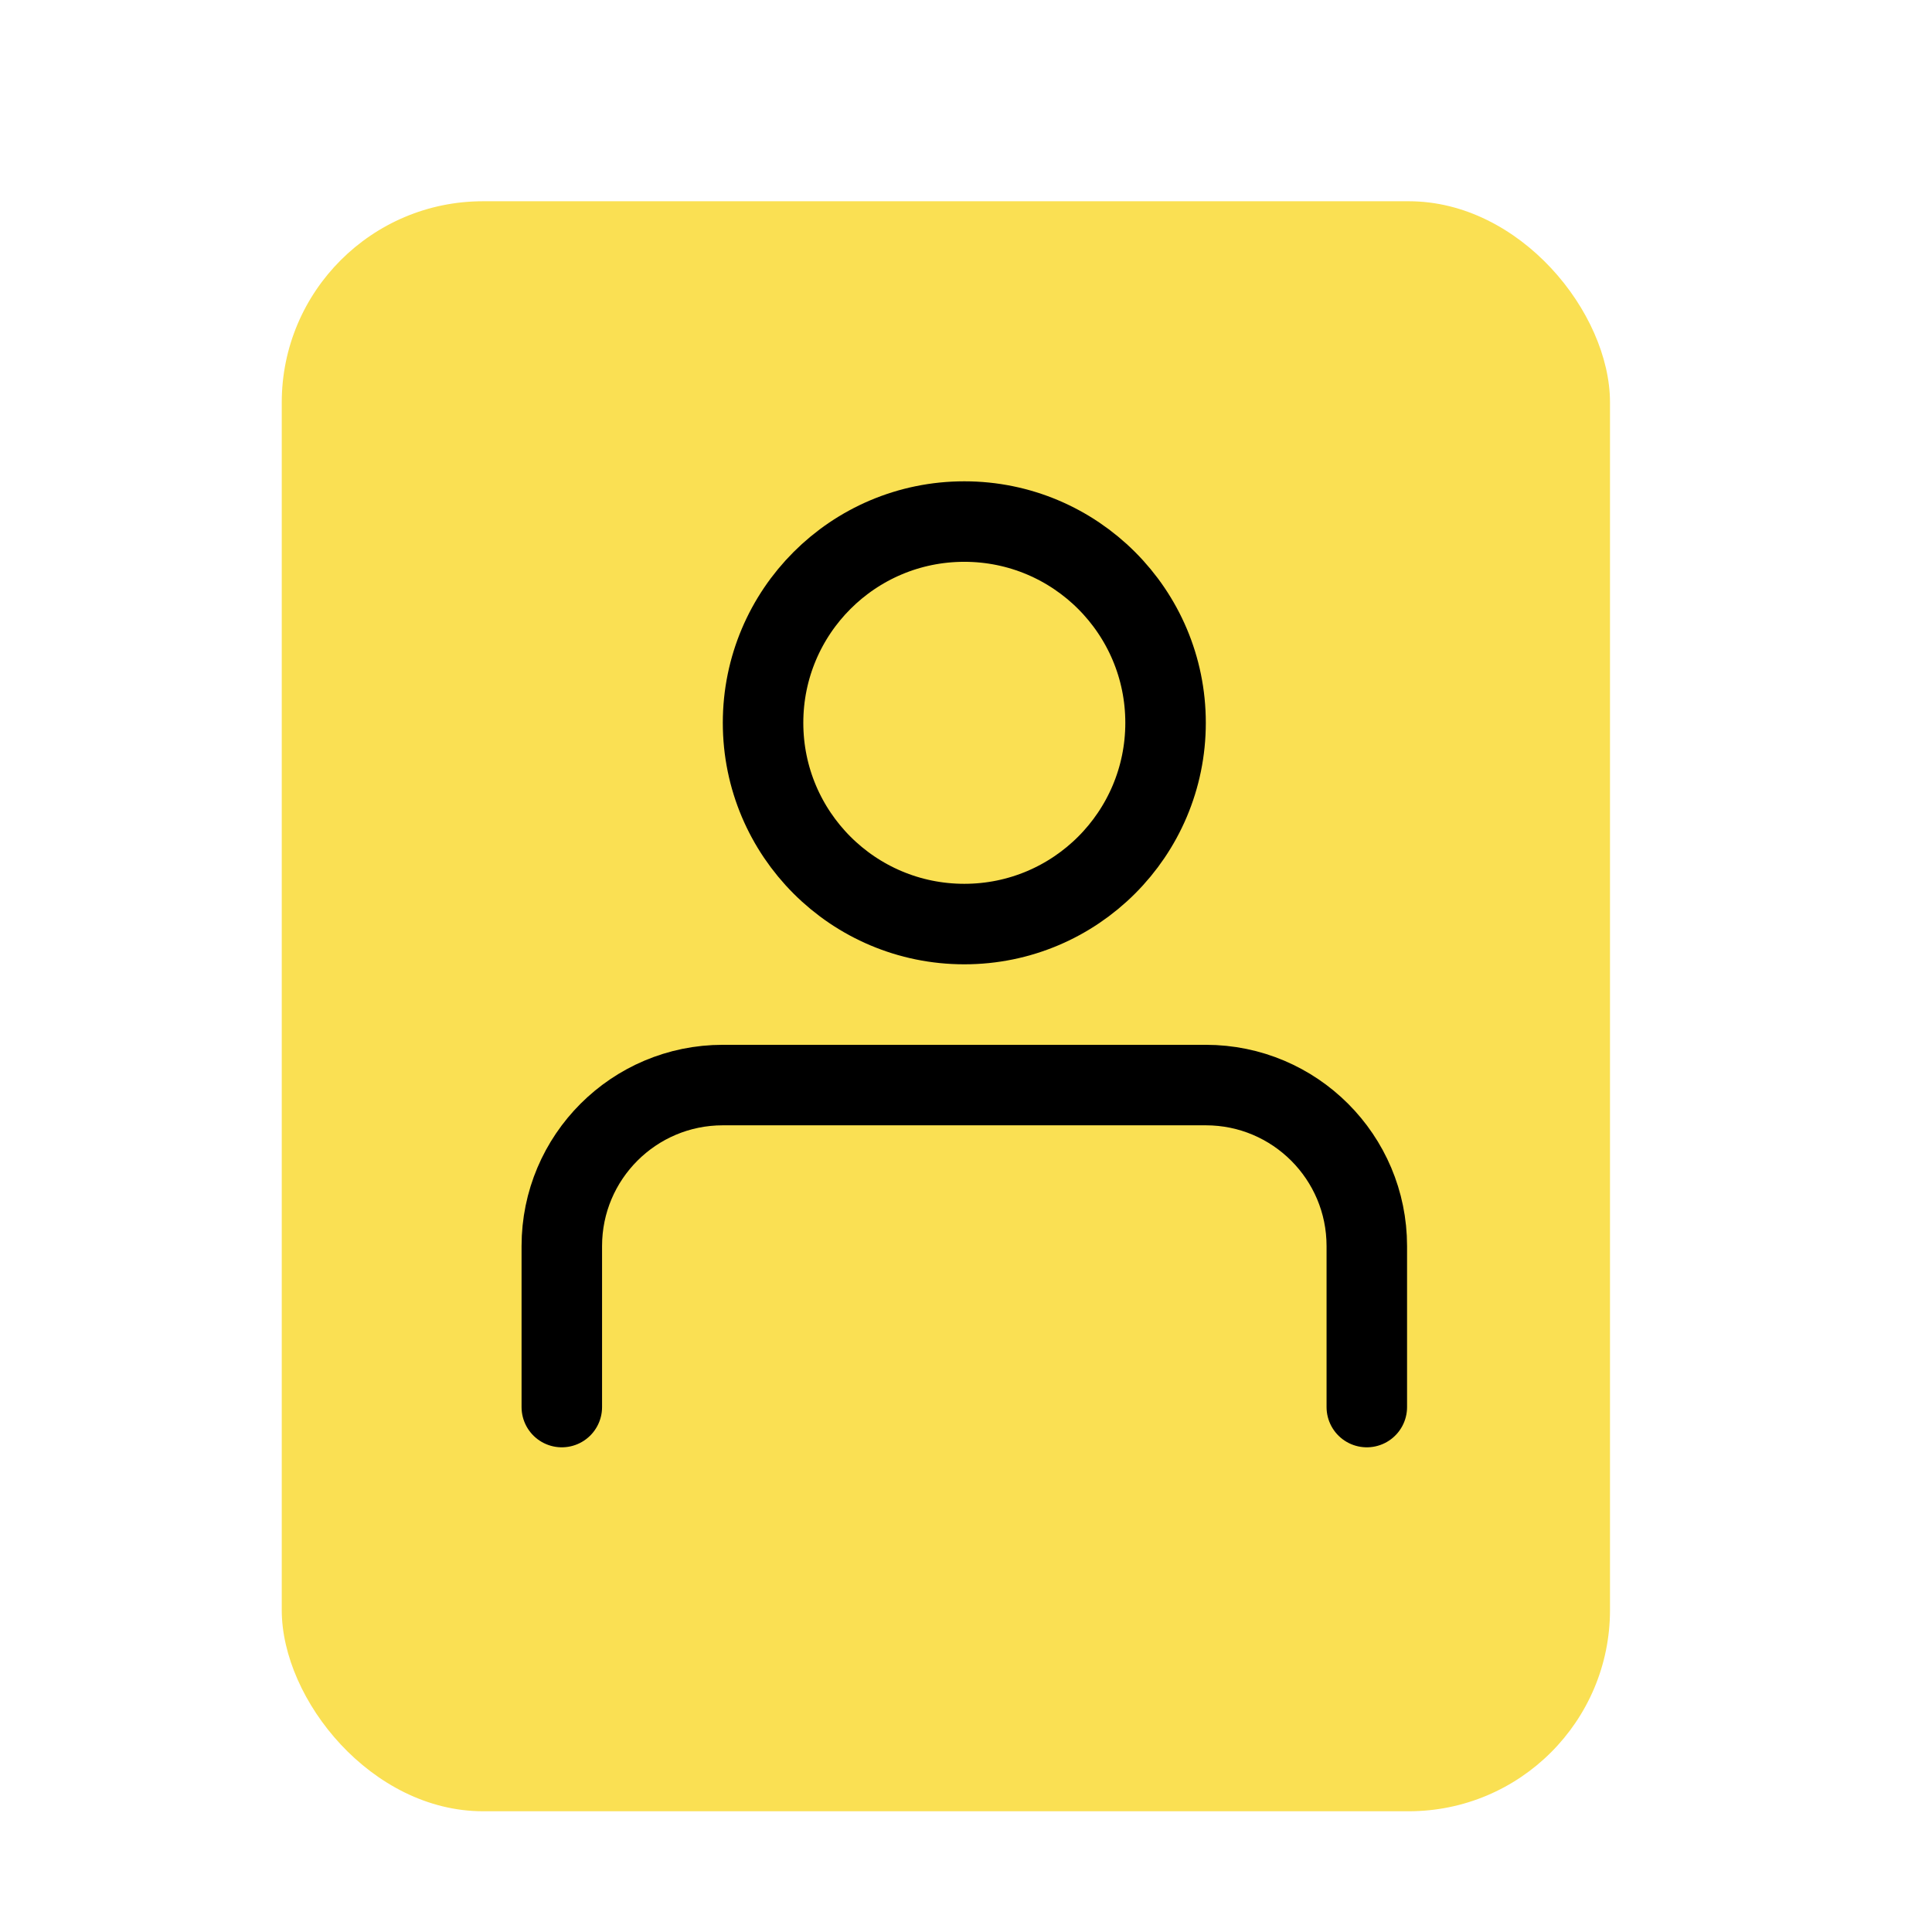 <svg xmlns:xlink="http://www.w3.org/1999/xlink" xmlns="http://www.w3.org/2000/svg" width="48" height="48" viewBox="0 0 48 48">  <g fill="none" fill-rule="evenodd">  <rect width="33" height="40" x="7" y="5" fill="#FAE053" rx="5"></rect>  <g stroke="#000000" stroke-width="2px" transform="translate(13.958 12.958)" fill="none">  <circle cx="10" cy="5" r="5" stroke="#000000" fill="none" stroke-width="2px"></circle>  <path stroke-linecap="round" d="M0,22 L0,18 C-2.705415e-16,15.791 1.791,14 4,14 L16,14 C18.209,14 20,15.791 20,18 L20,22 L20,22" stroke="#000000" fill="none" stroke-width="2px"></path>  </g>  </g> </svg>